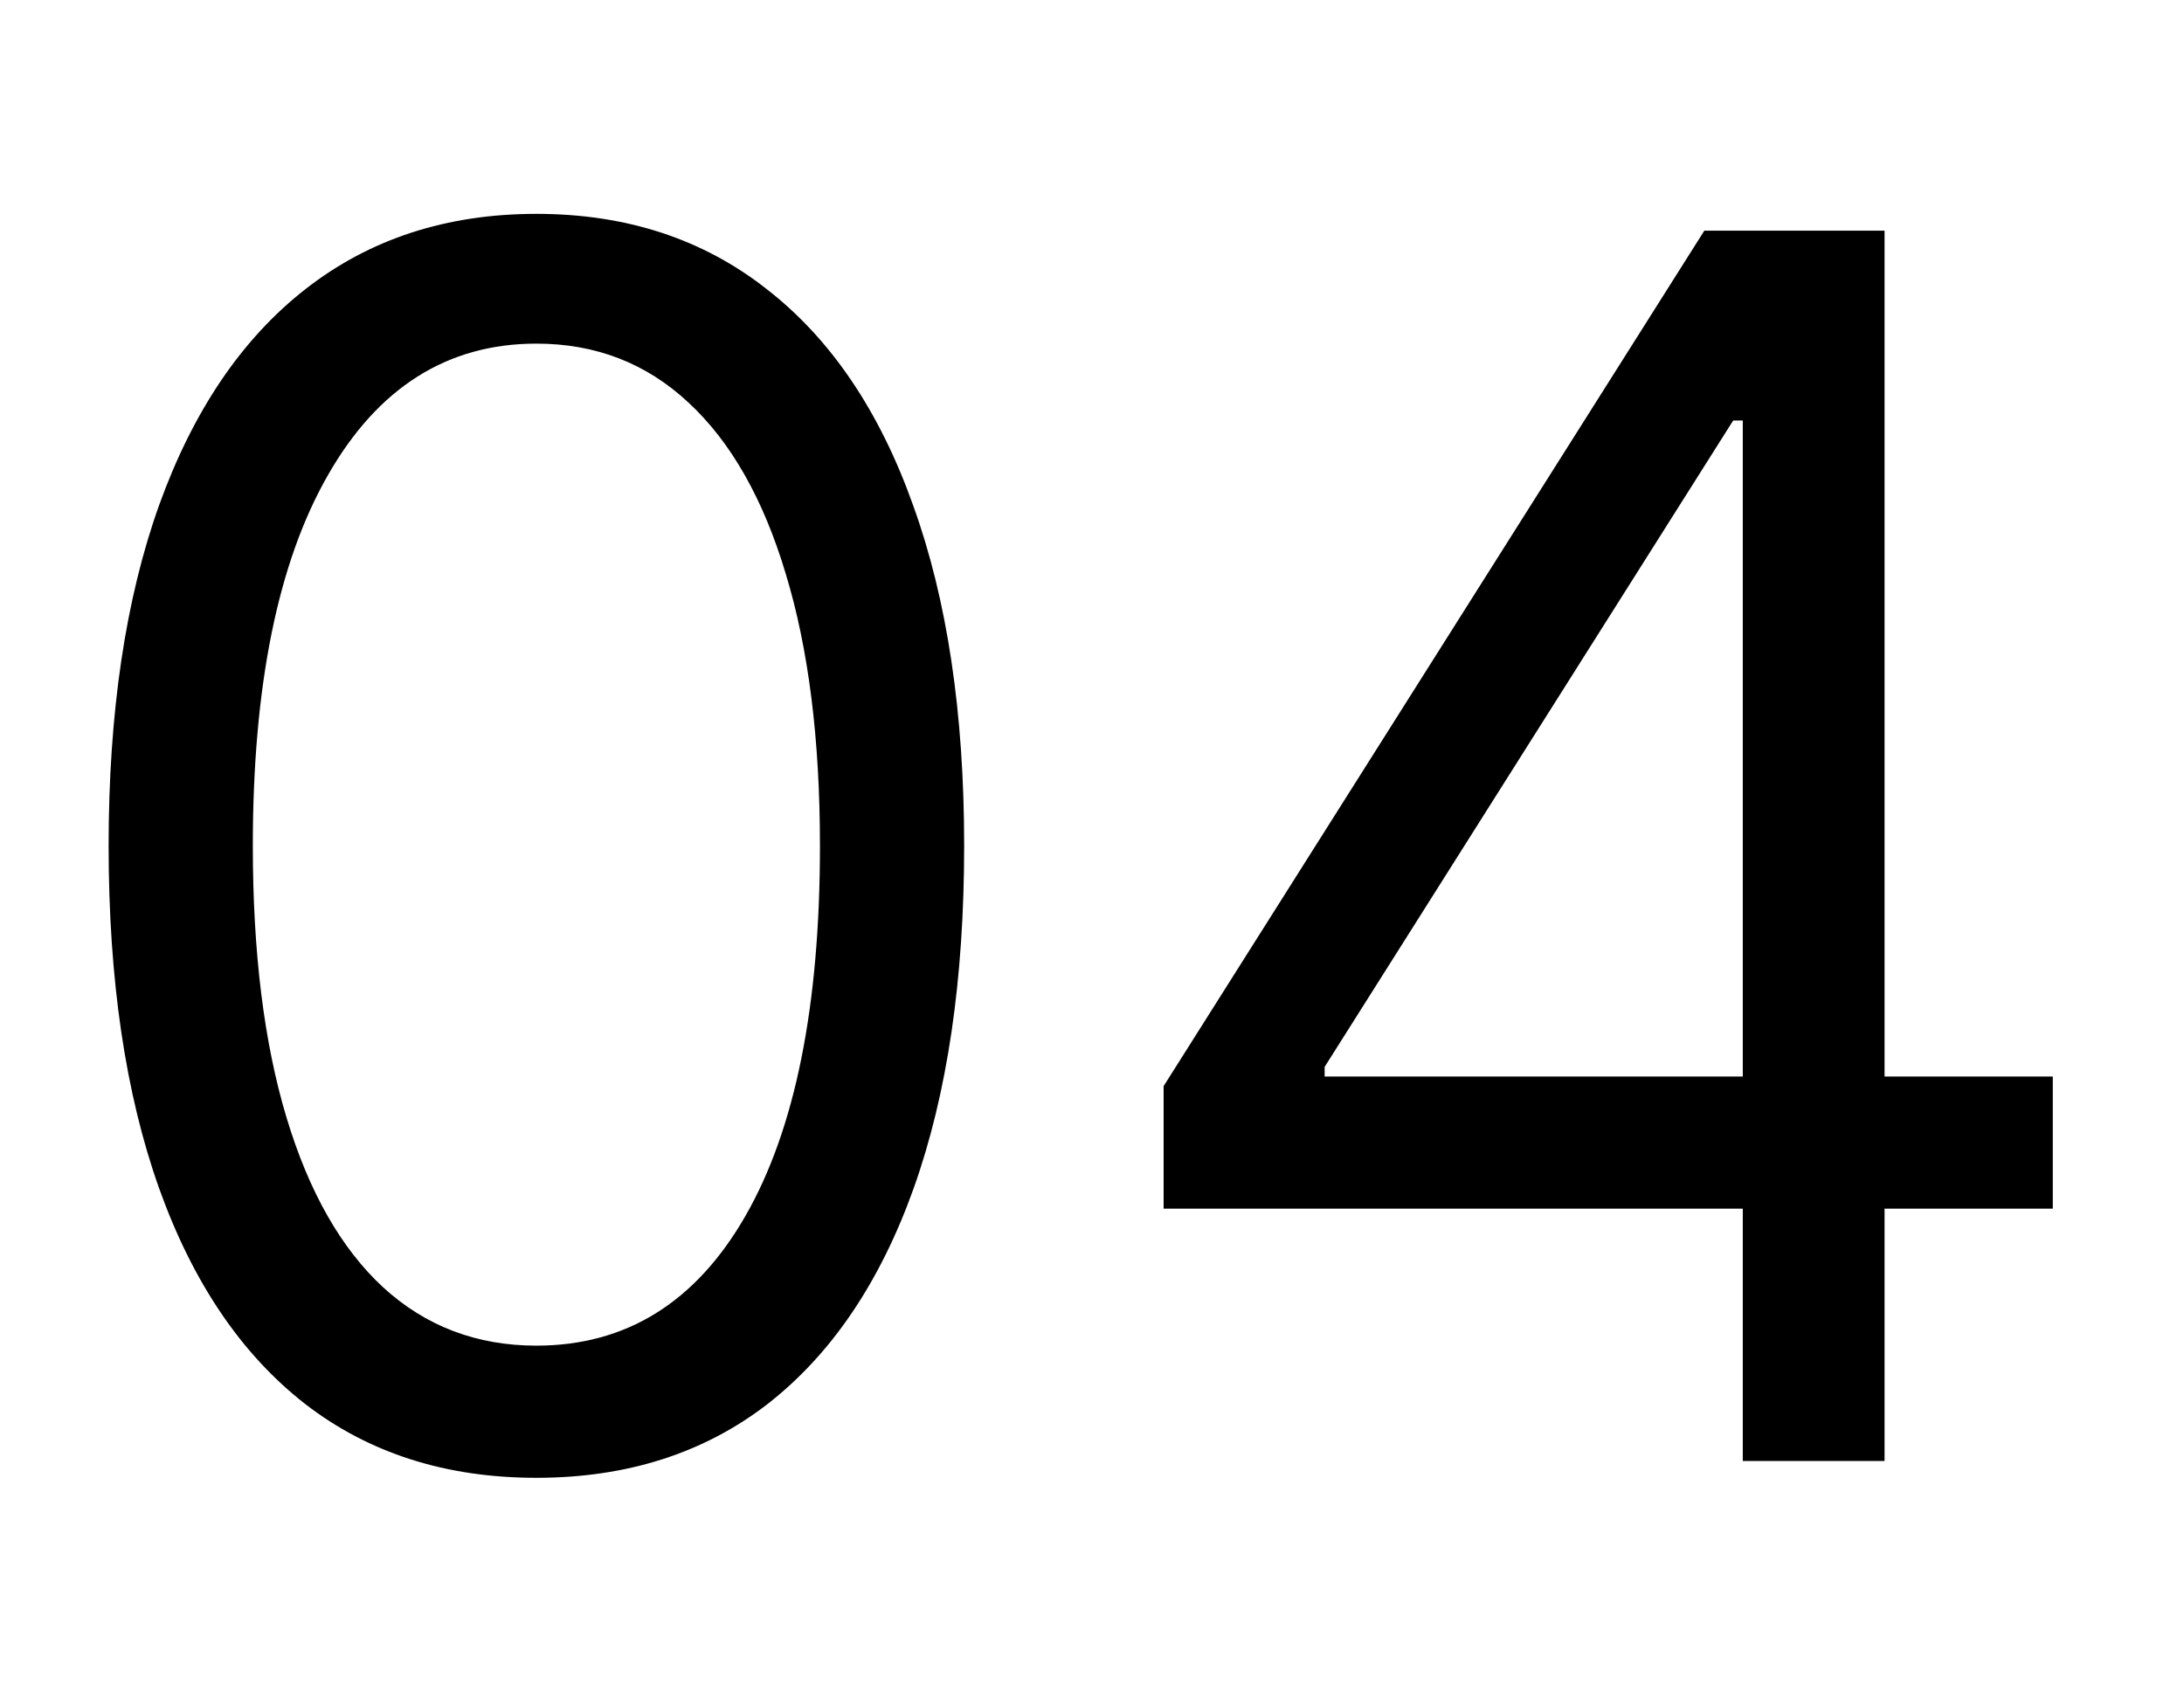 <svg width="142" height="110" viewBox="0 0 142 110" fill="none" xmlns="http://www.w3.org/2000/svg">
<g clip-path="url(#clip0_6_138)">
<path d="M34.875 96.094C28.99 96.094 23.977 94.492 19.836 91.289C15.695 88.06 12.531 83.385 10.344 77.266C8.156 71.12 7.062 63.698 7.062 55C7.062 46.354 8.156 38.971 10.344 32.852C12.557 26.706 15.734 22.018 19.875 18.789C24.042 15.534 29.042 13.906 34.875 13.906C40.708 13.906 45.695 15.534 49.836 18.789C54.003 22.018 57.18 26.706 59.367 32.852C61.581 38.971 62.688 46.354 62.688 55C62.688 63.698 61.594 71.12 59.406 77.266C57.219 83.385 54.055 88.06 49.914 91.289C45.773 94.492 40.76 96.094 34.875 96.094ZM34.875 87.5C40.708 87.5 45.24 84.688 48.469 79.062C51.698 73.438 53.312 65.417 53.312 55C53.312 48.073 52.57 42.175 51.086 37.305C49.628 32.435 47.518 28.724 44.758 26.172C42.023 23.62 38.729 22.344 34.875 22.344C29.094 22.344 24.576 25.195 21.32 30.898C18.065 36.575 16.438 44.609 16.438 55C16.438 61.927 17.167 67.812 18.625 72.656C20.083 77.5 22.18 81.185 24.914 83.711C27.674 86.237 30.995 87.5 34.875 87.5ZM75.656 78.594V70.625L110.812 15H116.594V27.344H112.688L86.125 69.375V70H133.469V78.594H75.656ZM113.313 95V76.172V72.461V15H122.531V95H113.313Z" fill="black"/>
</g>
<defs>
<clipPath id="clip0_6_138">
<rect width="140.812" height="110" fill="white" transform="translate(0.5)"/>
</clipPath>
</defs>
</svg>

